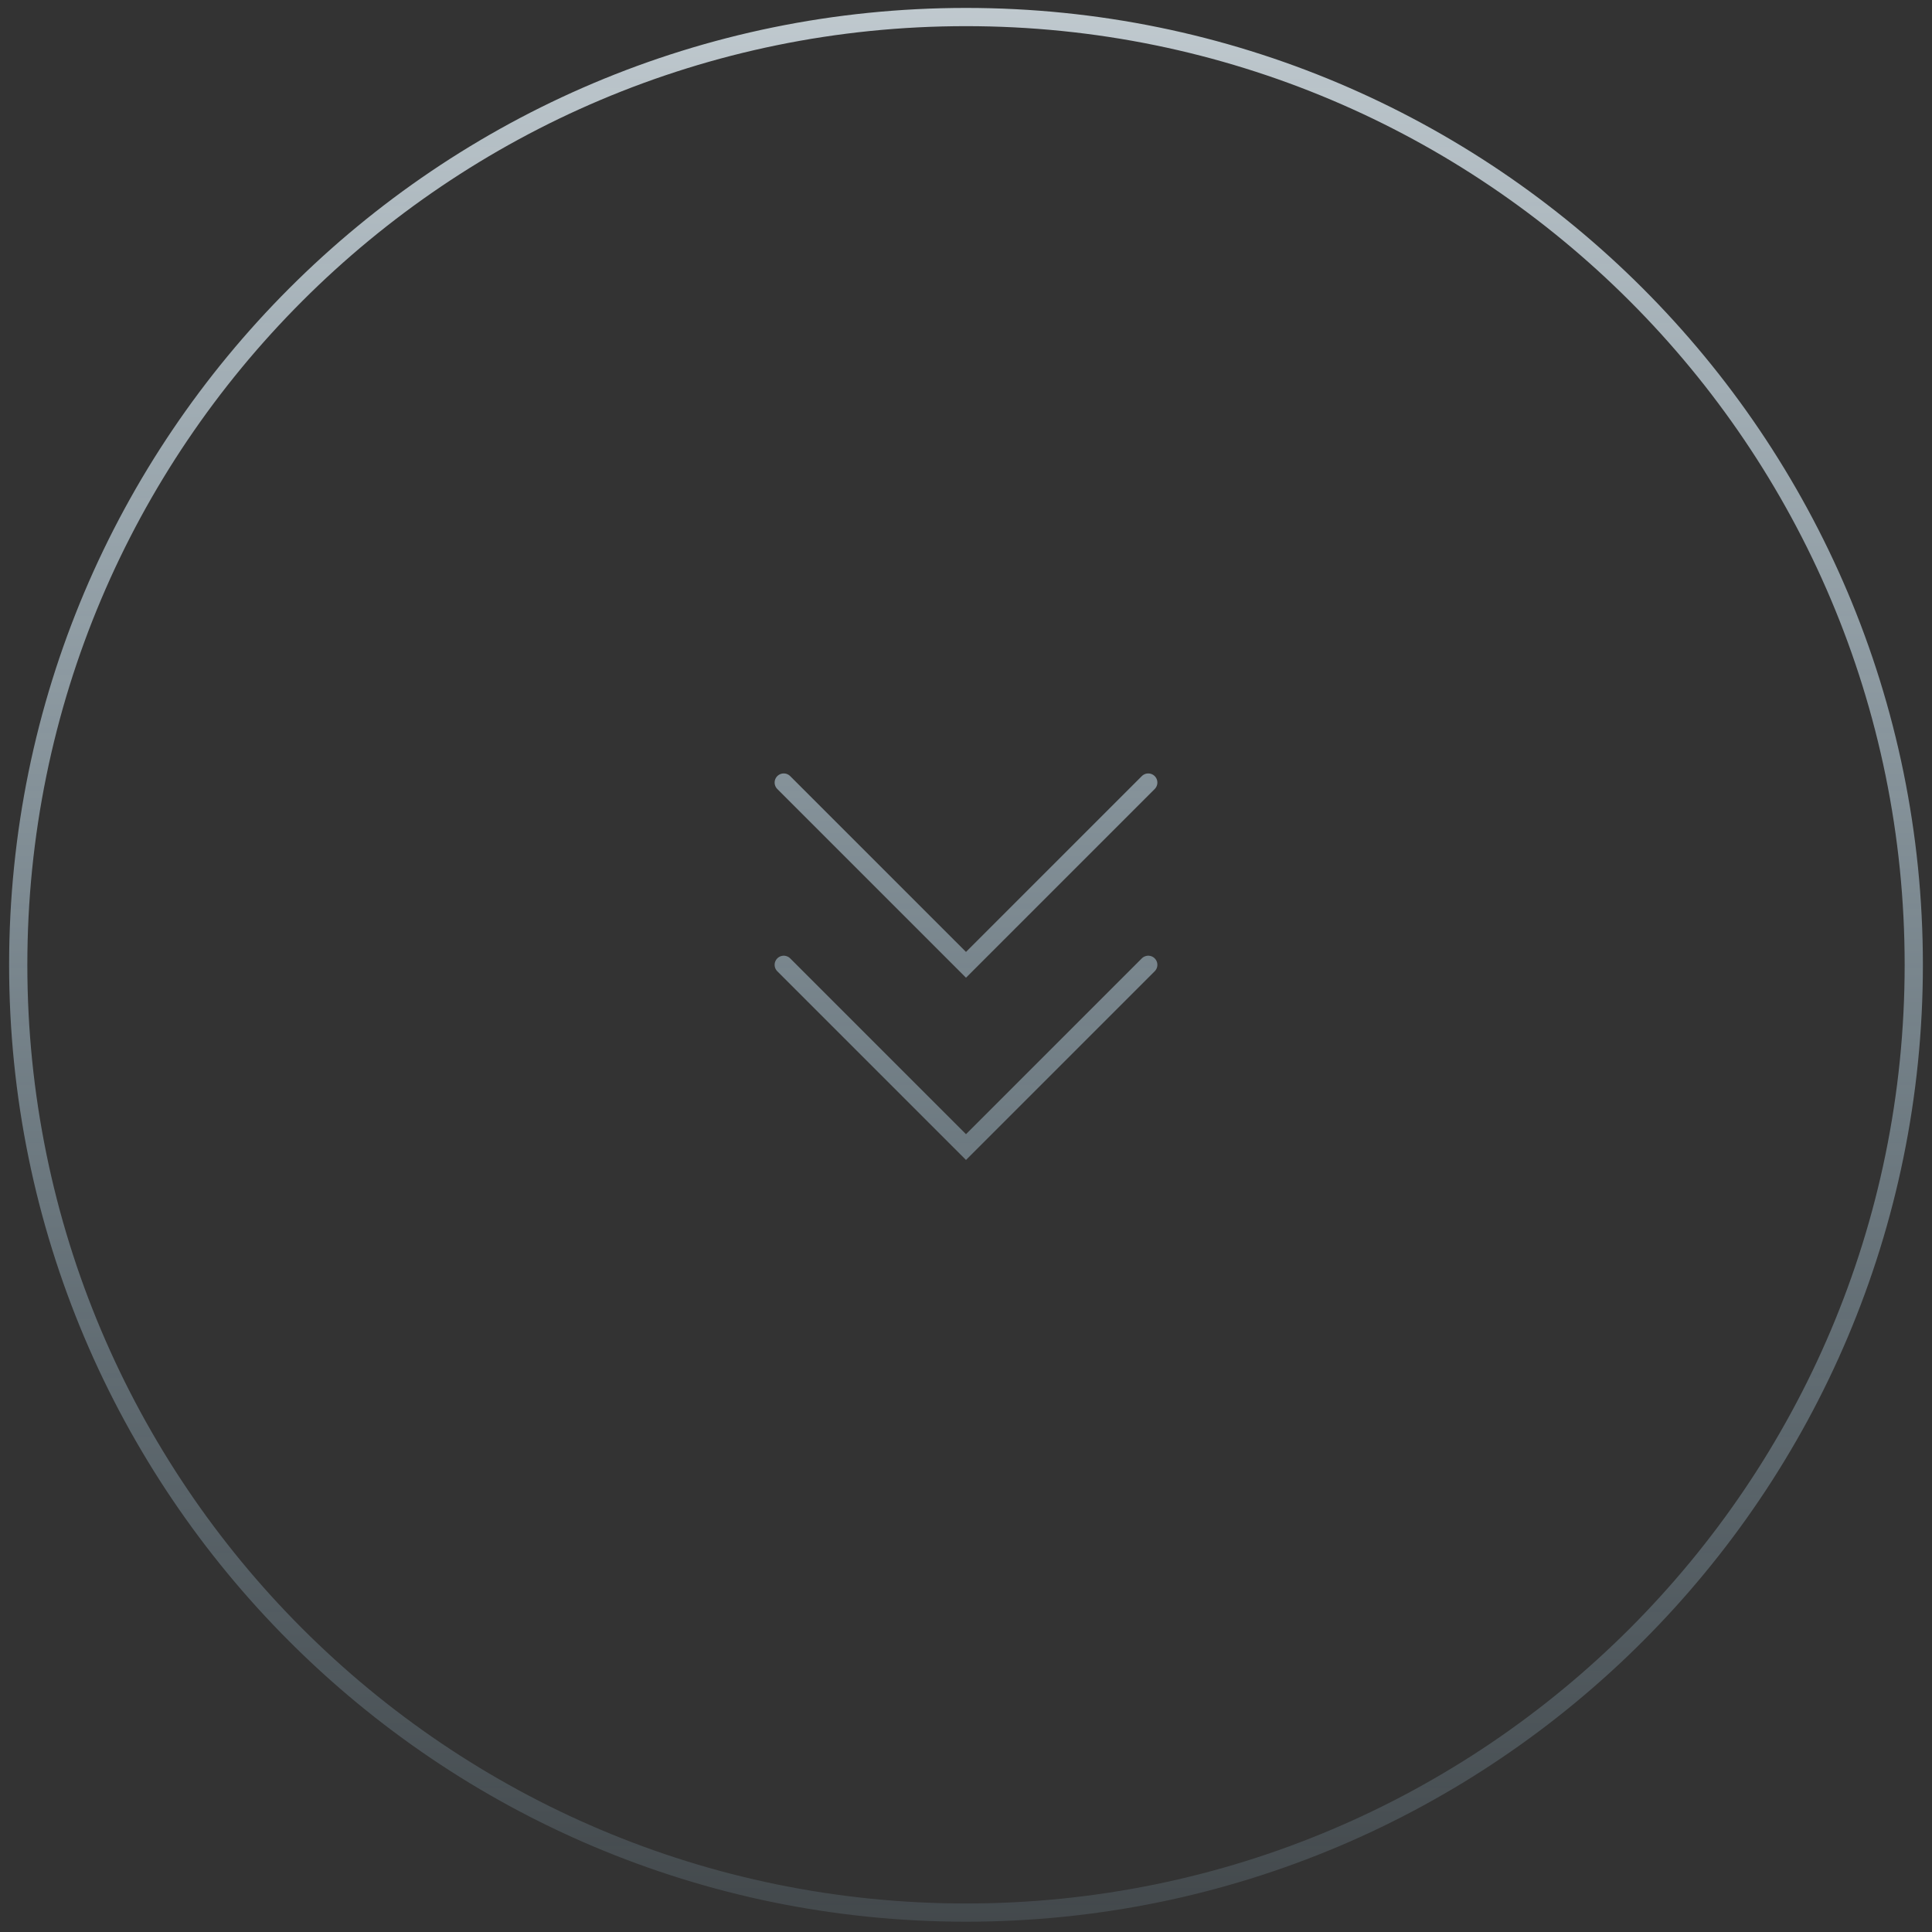 <svg width="106" height="106" viewBox="0 0 106 106" fill="none" xmlns="http://www.w3.org/2000/svg">
<rect x="0" y="0" width="106" height="106" fill="#333333" stroke="none"/>
<path d="M43 42.935L53 52.935L63 42.935M43 52.935L53 62.935L63 52.935M105 52.935C105 81.654 81.719 104.935 53 104.935C24.281 104.935 1 81.654 1 52.935C1 24.216 24.281 0.935 53 0.935C81.719 0.935 105 24.216 105 52.935Z" stroke="url(#paint0_linear_44_299)" stroke-linecap="round"/>
<defs>
<linearGradient id="paint0_linear_44_299" x1="53" y1="-38.565" x2="53" y2="125.435" gradientUnits="userSpaceOnUse">
<stop stop-color="white"/>
<stop offset="1" stop-color="#ADE1FF" stop-opacity="0"/>
</linearGradient>
</defs>
</svg>
